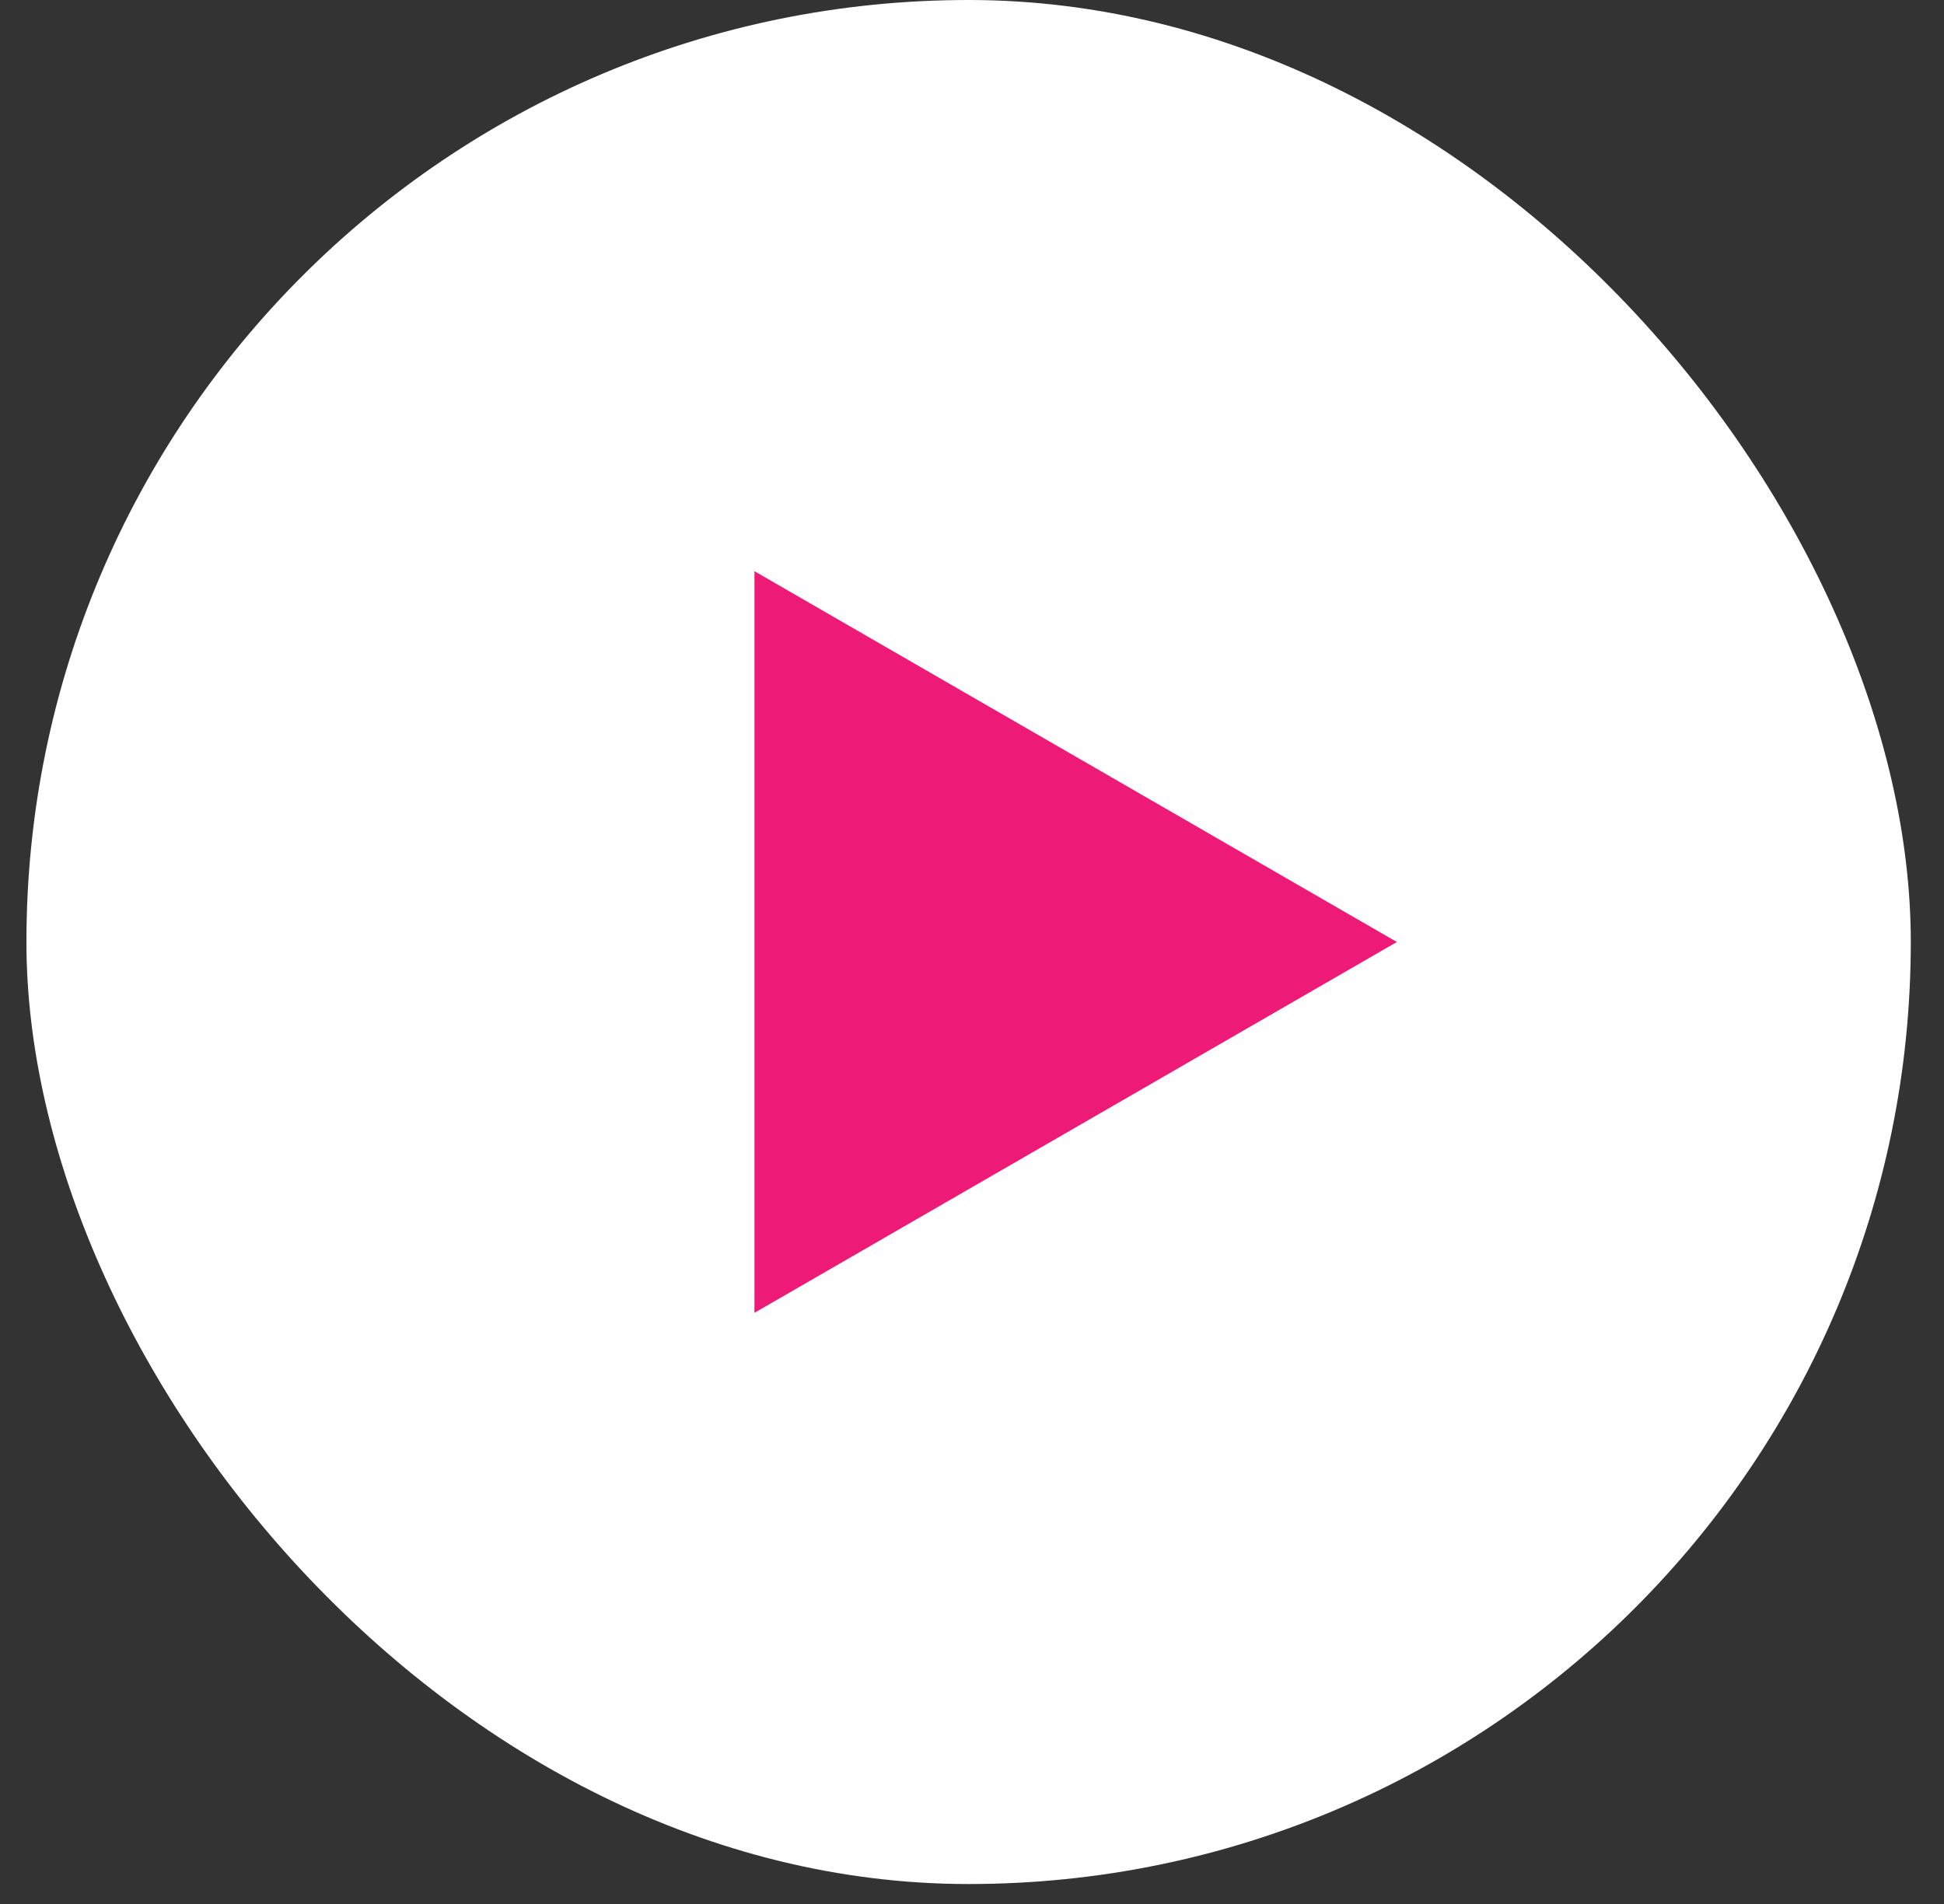 <svg width="49" height="48" viewBox="0 0 49 48" fill="none" xmlns="http://www.w3.org/2000/svg">
<rect x="0" y="0" width="49" height="48" fill="#333333" stroke="none"/>
<rect x="0.666" width="47.497" height="47.497" rx="23.748" fill="white"/>
<path d="M35.209 23.748L19.017 33.097L19.017 14.4L35.209 23.748Z" fill="#ED1A78"/>
</svg>
